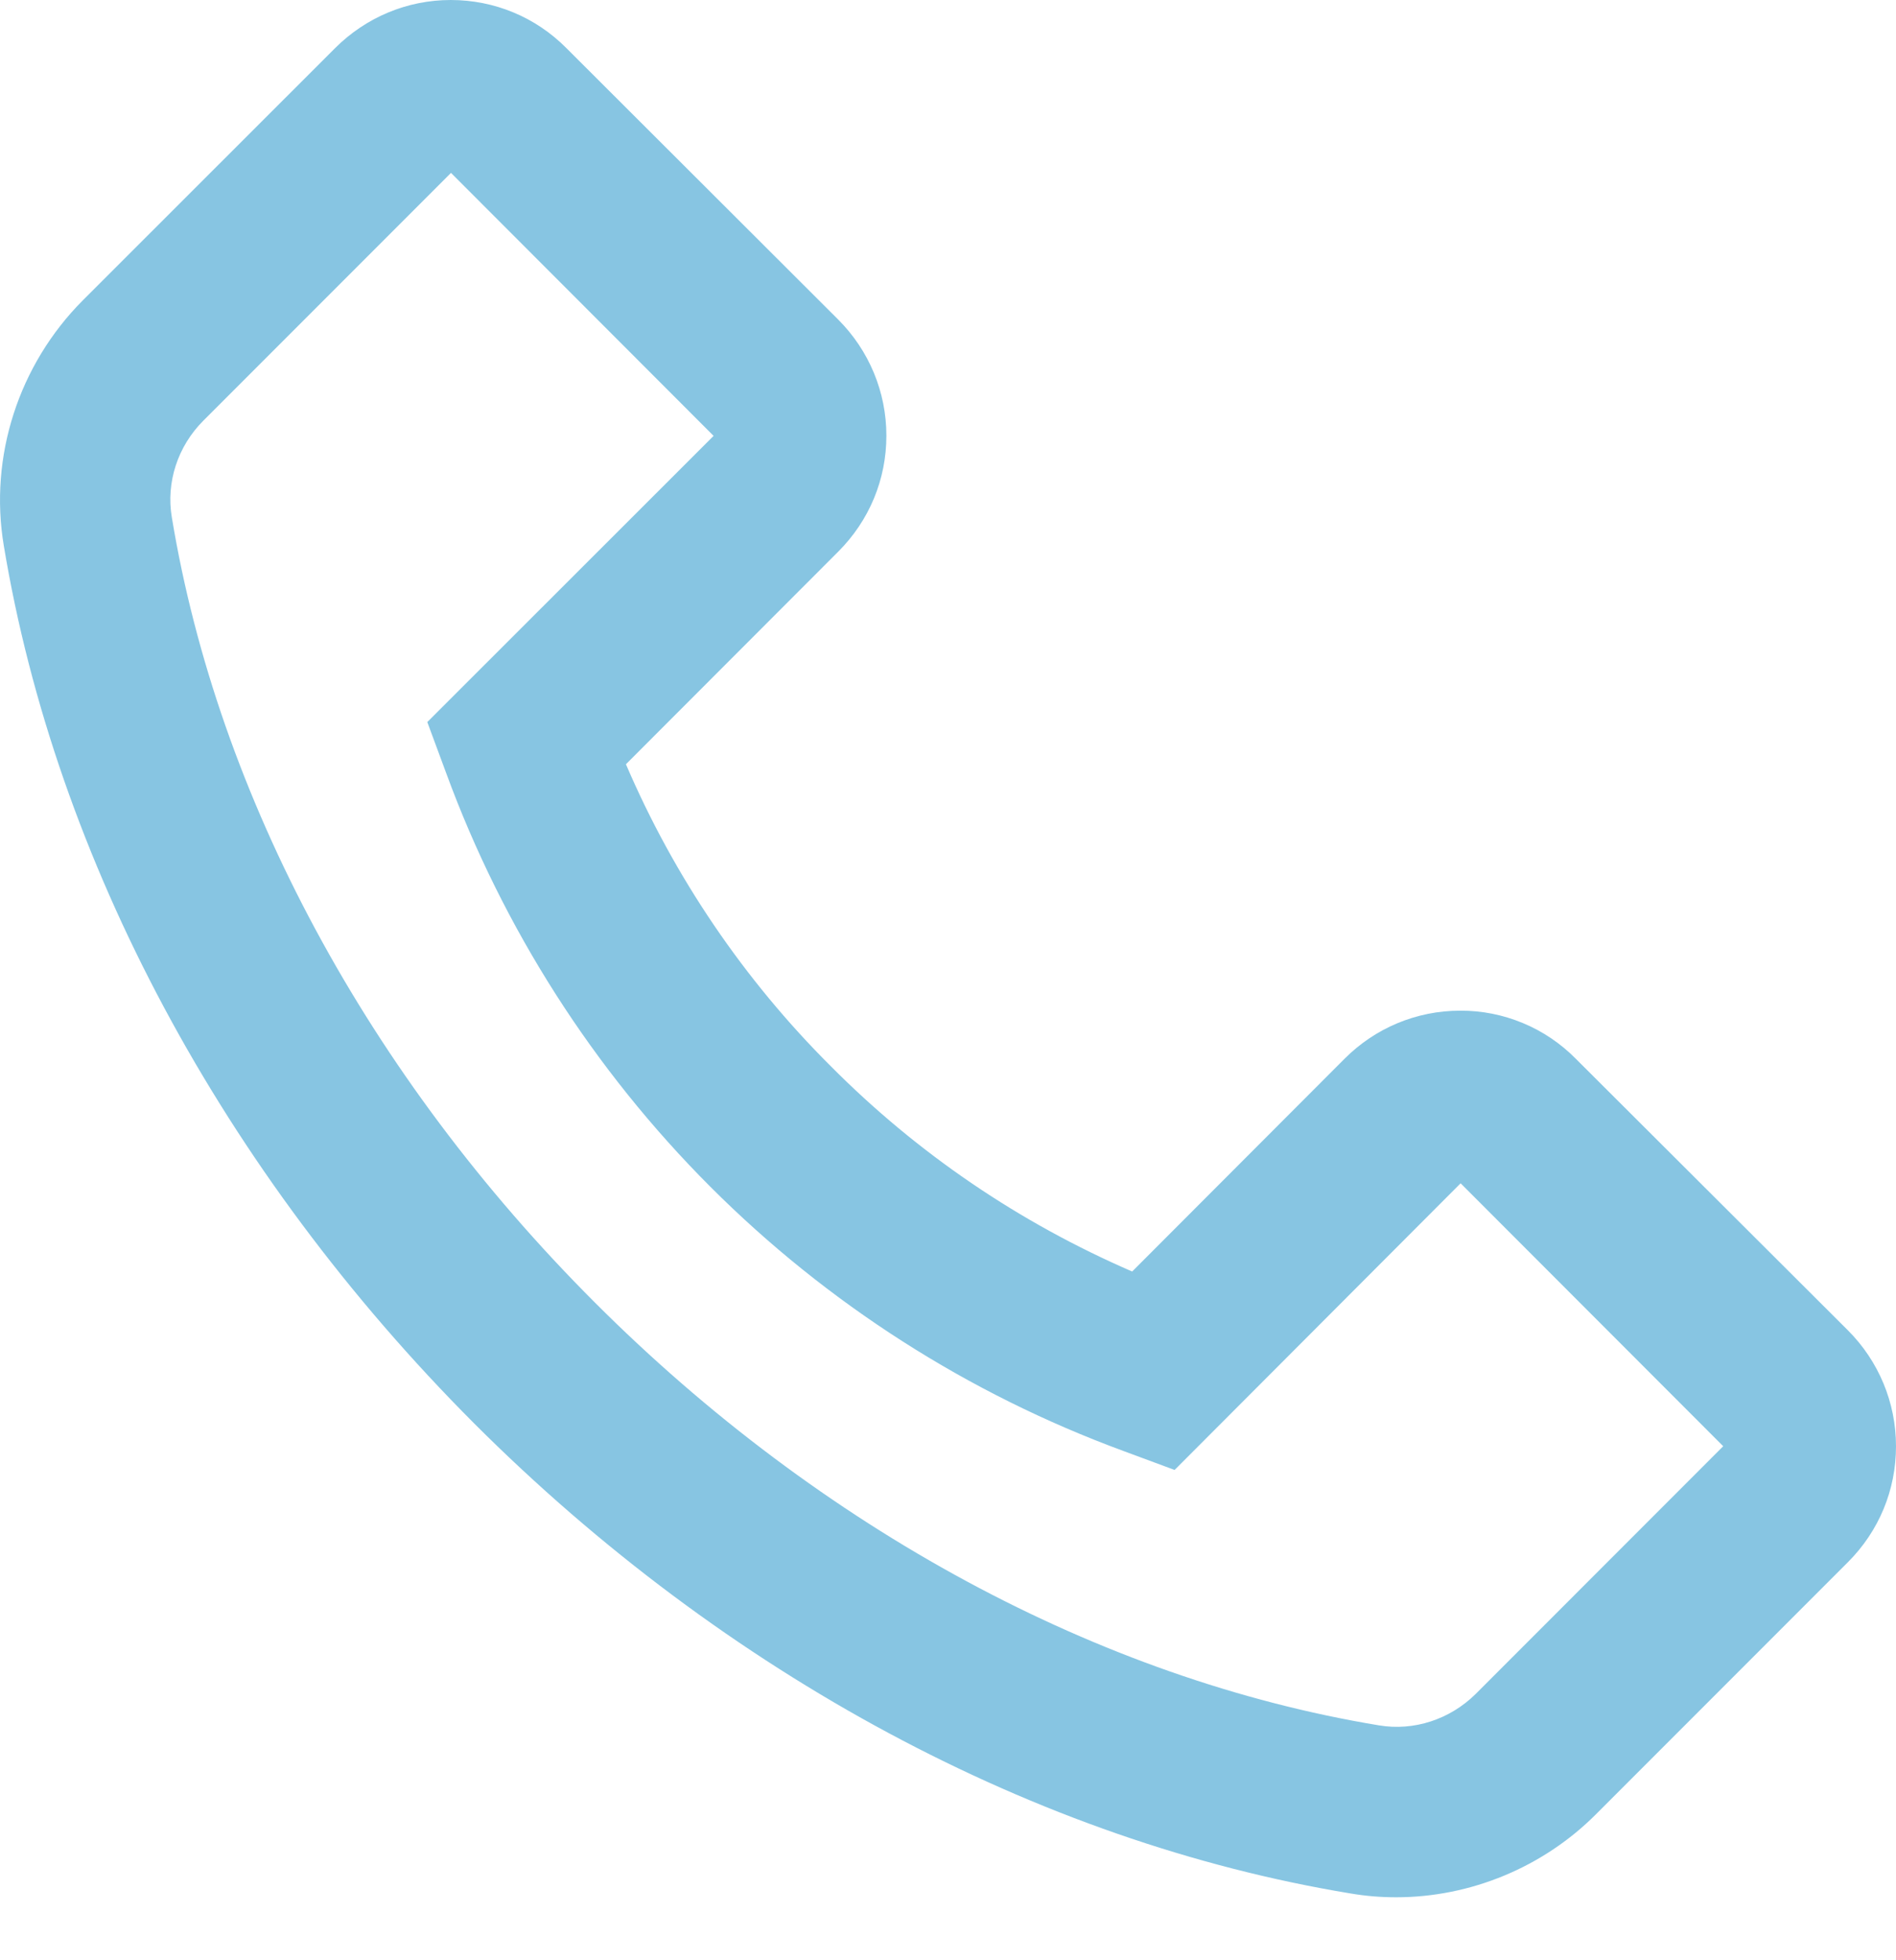 <svg width="30" height="31" viewBox="0 0 30 31" fill="none" xmlns="http://www.w3.org/2000/svg">
<path d="M1.309 4.751L5.302 0.761C5.79 0.274 6.442 0 7.132 0C7.822 0 8.475 0.27 8.962 0.761L13.264 5.055C13.751 5.543 14.025 6.199 14.025 6.889C14.025 7.583 13.755 8.231 13.264 8.723L9.904 12.086C10.669 13.87 11.769 15.49 13.144 16.86C14.52 18.244 16.129 19.335 17.914 20.108L21.274 16.744C21.761 16.256 22.414 15.983 23.104 15.983C23.444 15.981 23.781 16.048 24.096 16.179C24.41 16.309 24.695 16.502 24.934 16.744L29.239 21.038C29.726 21.525 30 22.181 30 22.871C30 23.565 29.73 24.214 29.239 24.705L25.249 28.695C24.416 29.528 23.269 30.004 22.091 30.004C21.848 30.004 21.611 29.985 21.371 29.944C16.406 29.126 11.479 26.483 7.5 22.508C3.525 18.525 0.885 13.598 0.06 8.629C-0.176 7.219 0.296 5.768 1.309 4.751V4.751ZM2.719 8.183C3.45 12.604 5.827 17.014 9.409 20.595C12.99 24.176 17.396 26.554 21.817 27.285C22.372 27.379 22.942 27.191 23.348 26.79L27.266 22.871L23.111 18.713L18.619 23.213L18.585 23.246L17.775 22.946C15.319 22.043 13.089 20.617 11.239 18.767C9.389 16.916 7.963 14.685 7.061 12.229L6.761 11.419L11.291 6.893L7.136 2.734L3.217 6.653C2.812 7.058 2.625 7.628 2.719 8.183Z" fill="#87C5E2"/>
</svg>
